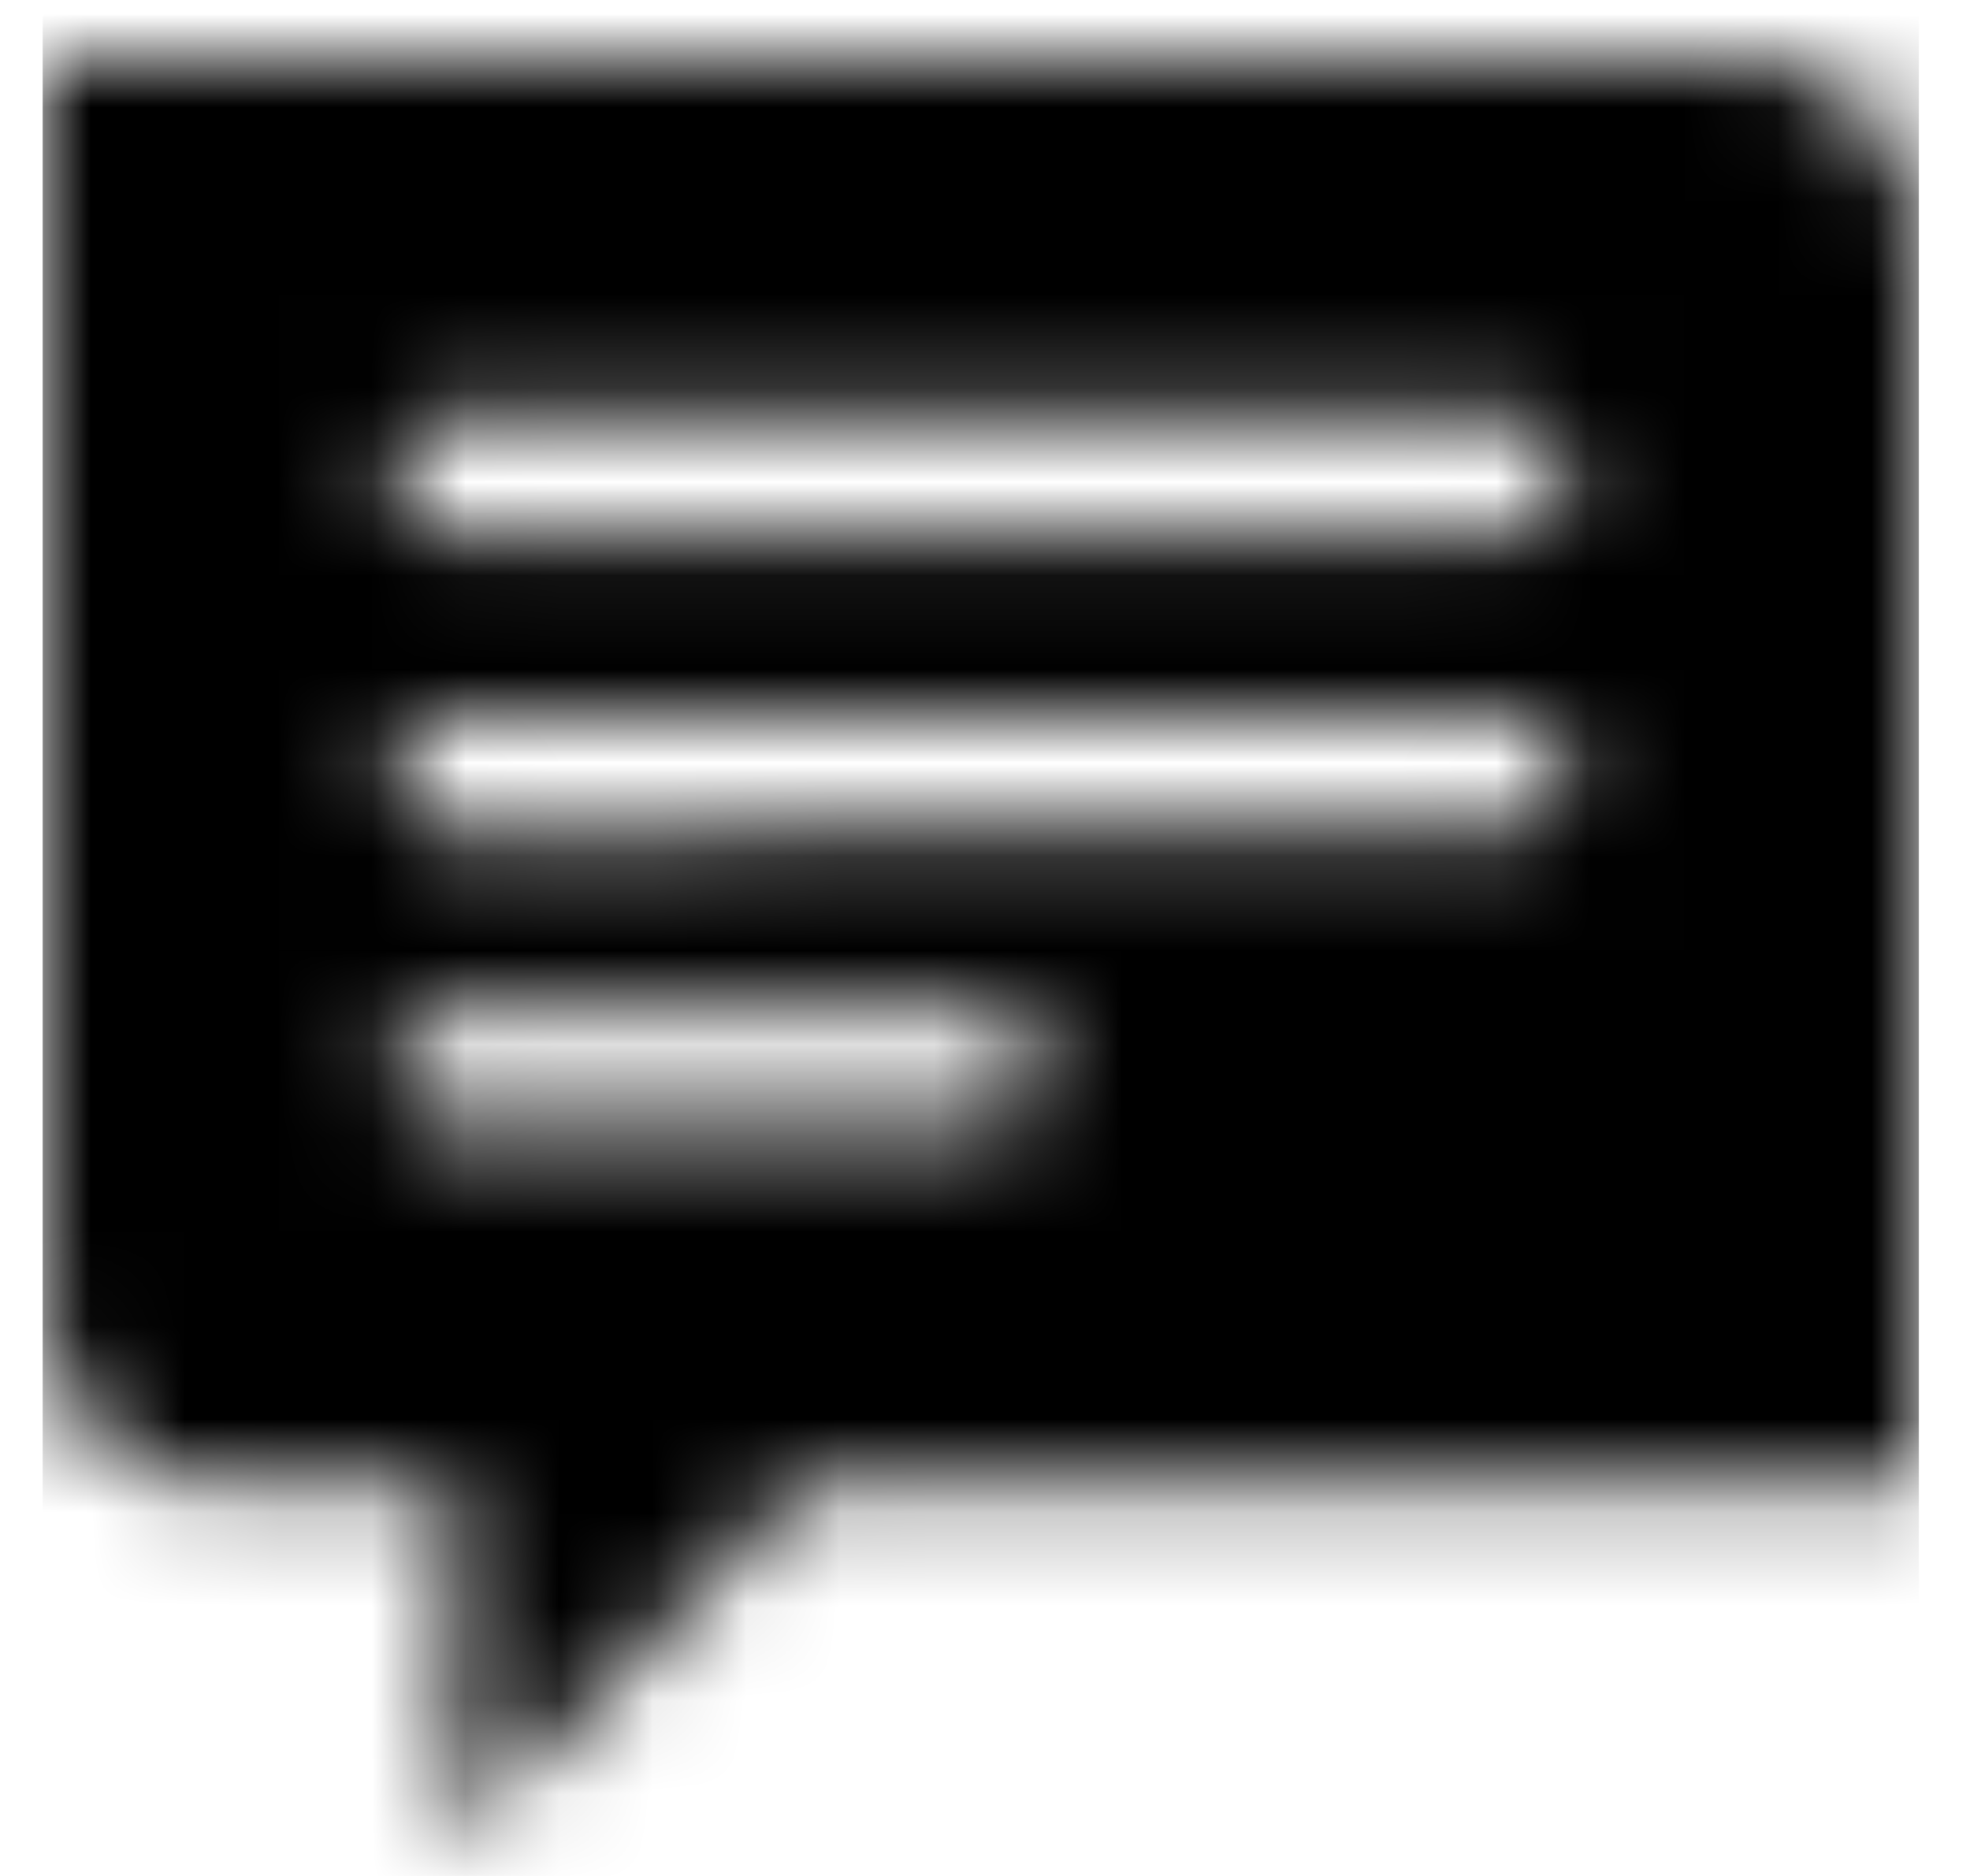 <svg xmlns="http://www.w3.org/2000/svg" xmlns:xlink="http://www.w3.org/1999/xlink" width="21" height="20" viewBox="0 0 21 20">
    <defs>
        <path id="a" d="M18.125 0H0v13.3c0 1.05.84 1.9 1.875 1.9h2.5V19l3.75-3.8H20V1.9C20 .85 19.16 0 18.125 0zM10 11.4H4.375a.63.63 0 0 1-.625-.633c0-.35.28-.634.625-.634H10a.63.63 0 0 1 .625.634.63.63 0 0 1-.625.633zm5.625-3.167H4.375A.63.63 0 0 1 3.75 7.6c0-.35.28-.633.625-.633h11.25a.63.63 0 0 1 .625.633.63.63 0 0 1-.625.633zm0-3.166H4.375a.63.63 0 0 1-.625-.634c0-.35.28-.633.625-.633h11.25a.63.63 0 0 1 .625.633.63.63 0 0 1-.625.634z"/>
    </defs>
    <g fill="none" fill-rule="evenodd" transform="translate(.455 .632)">
        <mask id="b" fill="#fff">
            <use xlink:href="#a"/>
        </mask>
        <g fill="#000" mask="url(#b)">
            <path d="M0-.5h20v20H0z"/>
        </g>
    </g>
</svg>
